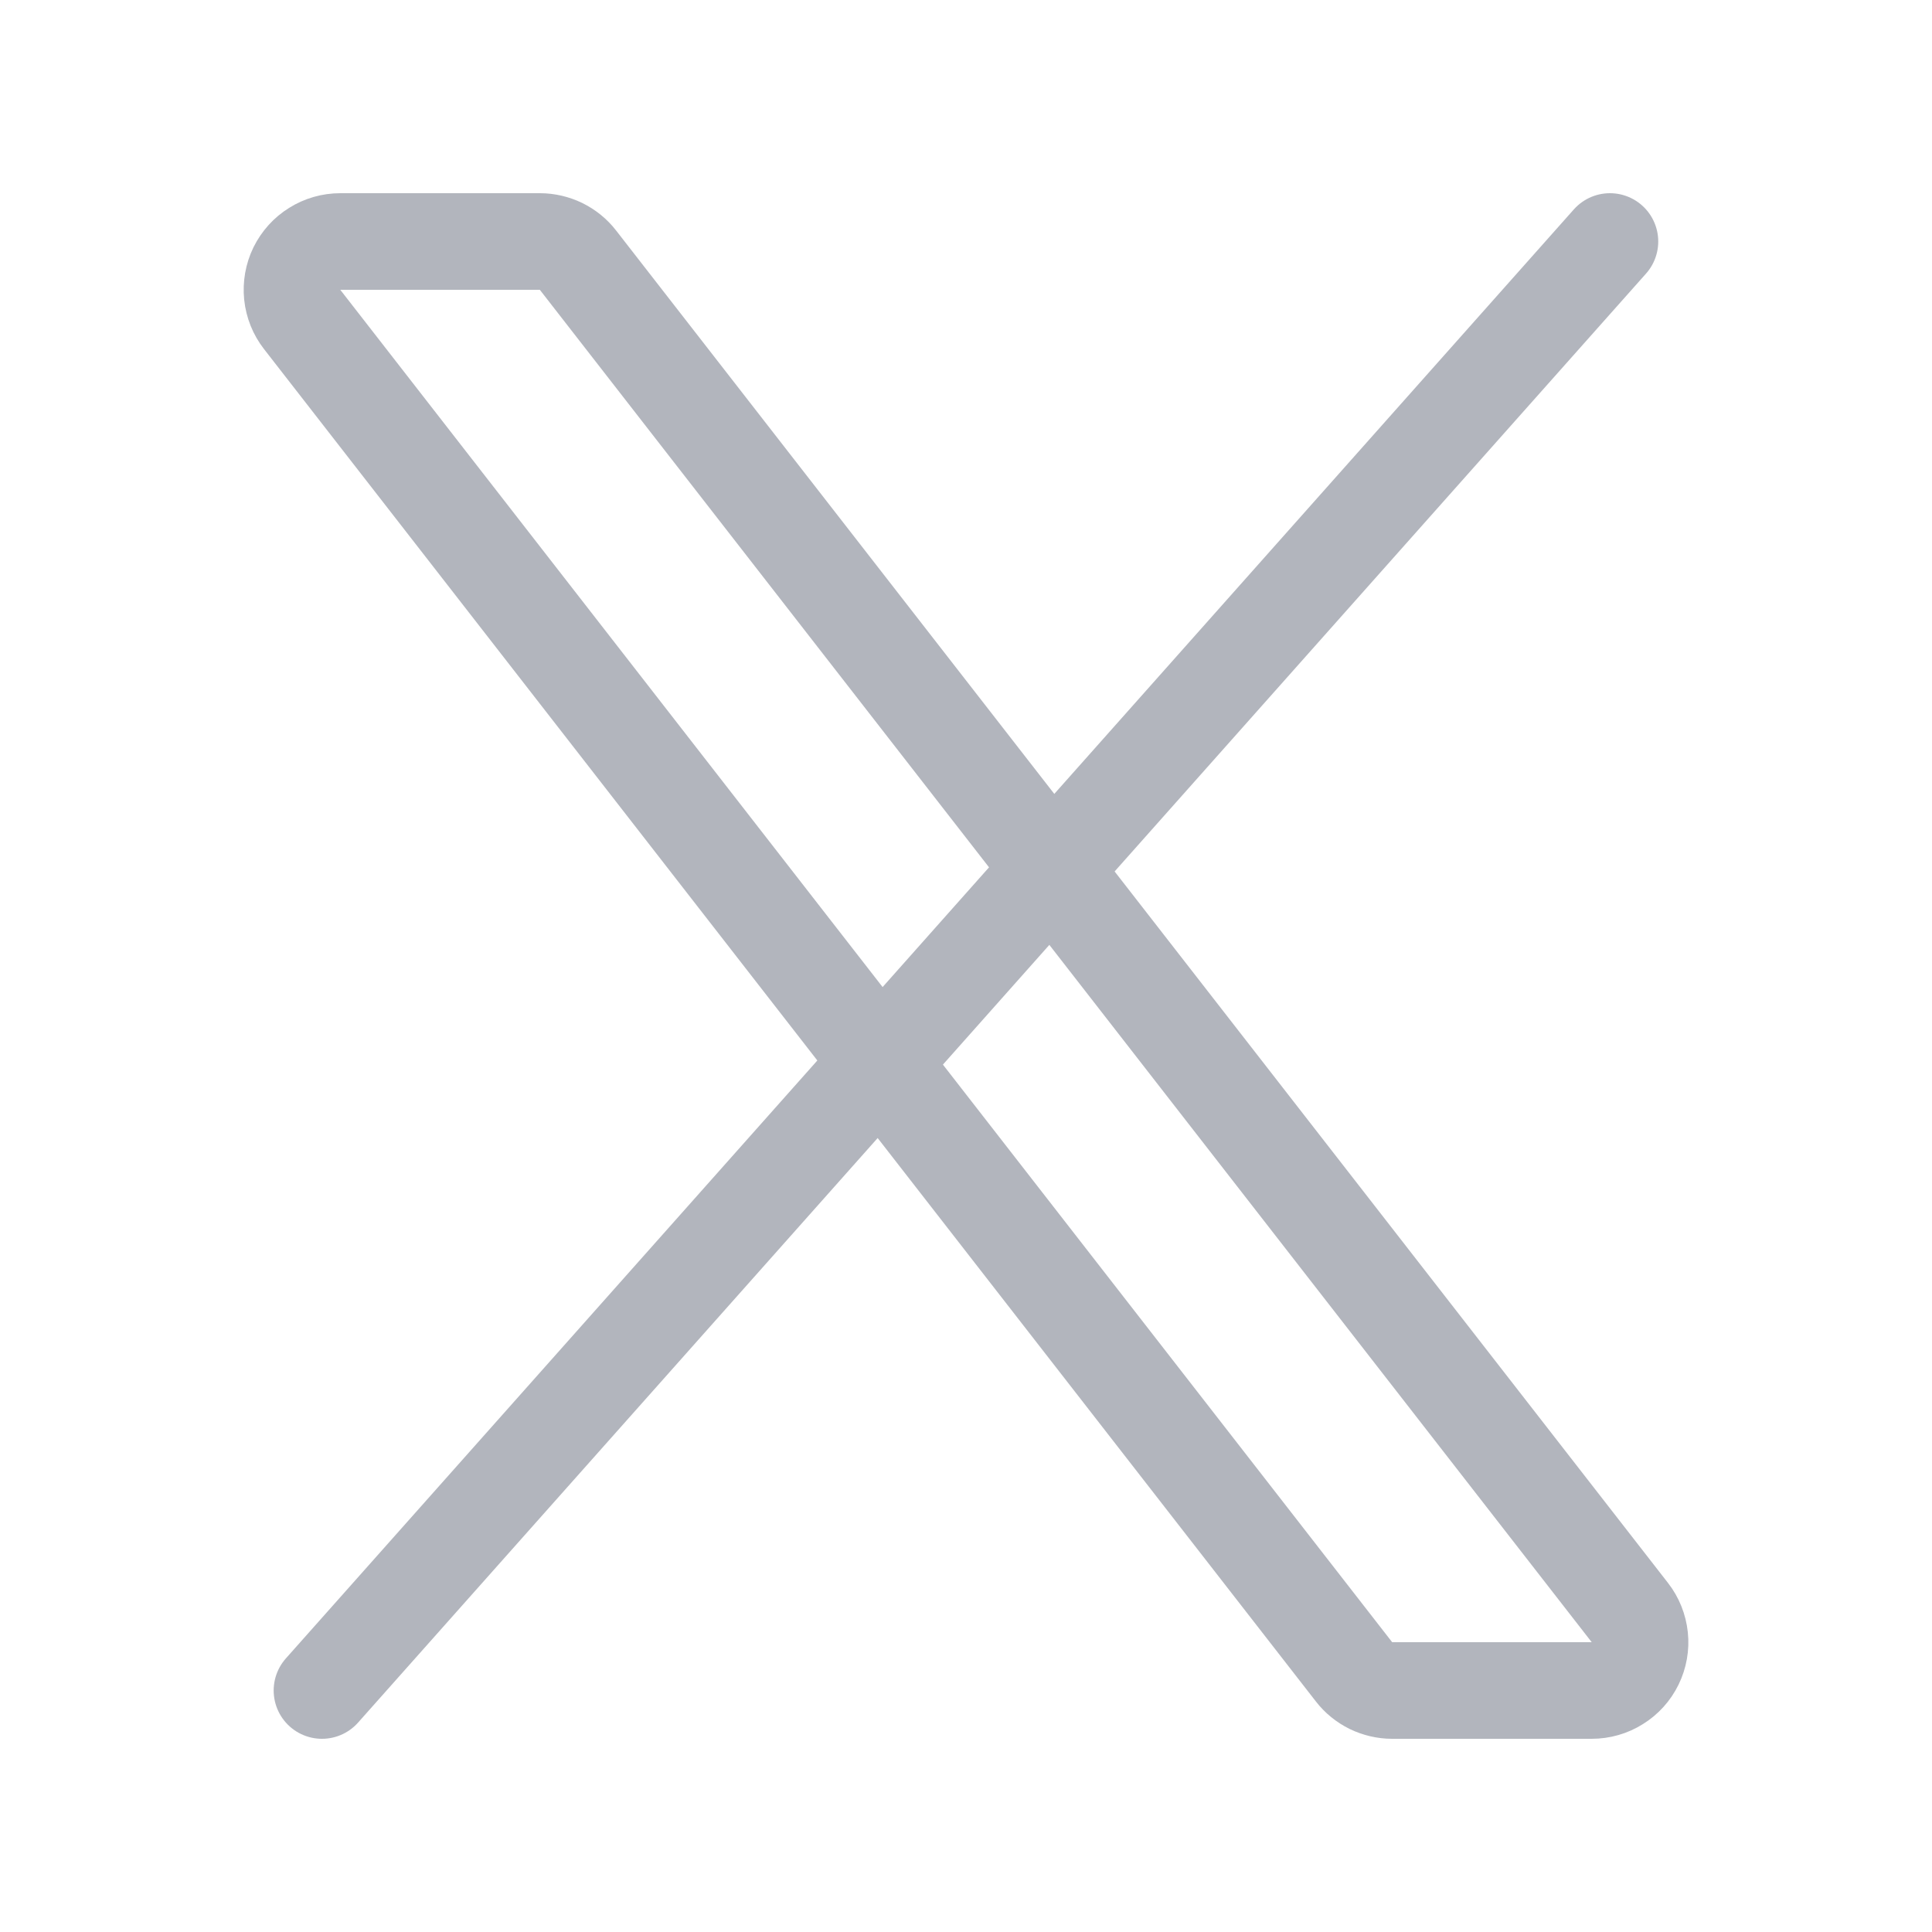 <svg width="20" height="20" viewBox="0 0 20 20" fill="none" xmlns="http://www.w3.org/2000/svg">
<path d="M14.017 17.307L3.128 3.307C3.07 3.233 3.035 3.144 3.025 3.051C3.016 2.958 3.032 2.864 3.073 2.78C3.115 2.696 3.178 2.625 3.258 2.576C3.337 2.526 3.429 2.5 3.523 2.5H5.589C5.665 2.5 5.74 2.518 5.809 2.551C5.877 2.585 5.937 2.633 5.983 2.693L16.872 16.693C16.93 16.767 16.965 16.856 16.975 16.949C16.985 17.042 16.968 17.136 16.927 17.22C16.886 17.304 16.822 17.375 16.742 17.424C16.663 17.474 16.571 17.5 16.477 17.5H14.411C14.335 17.5 14.26 17.482 14.191 17.449C14.123 17.415 14.063 17.367 14.017 17.307Z" stroke="#B2B5BD"/>
<path d="M16.666 2.5L3.333 17.5" stroke="#B2B5BD" stroke-linecap="round"/>
</svg>
